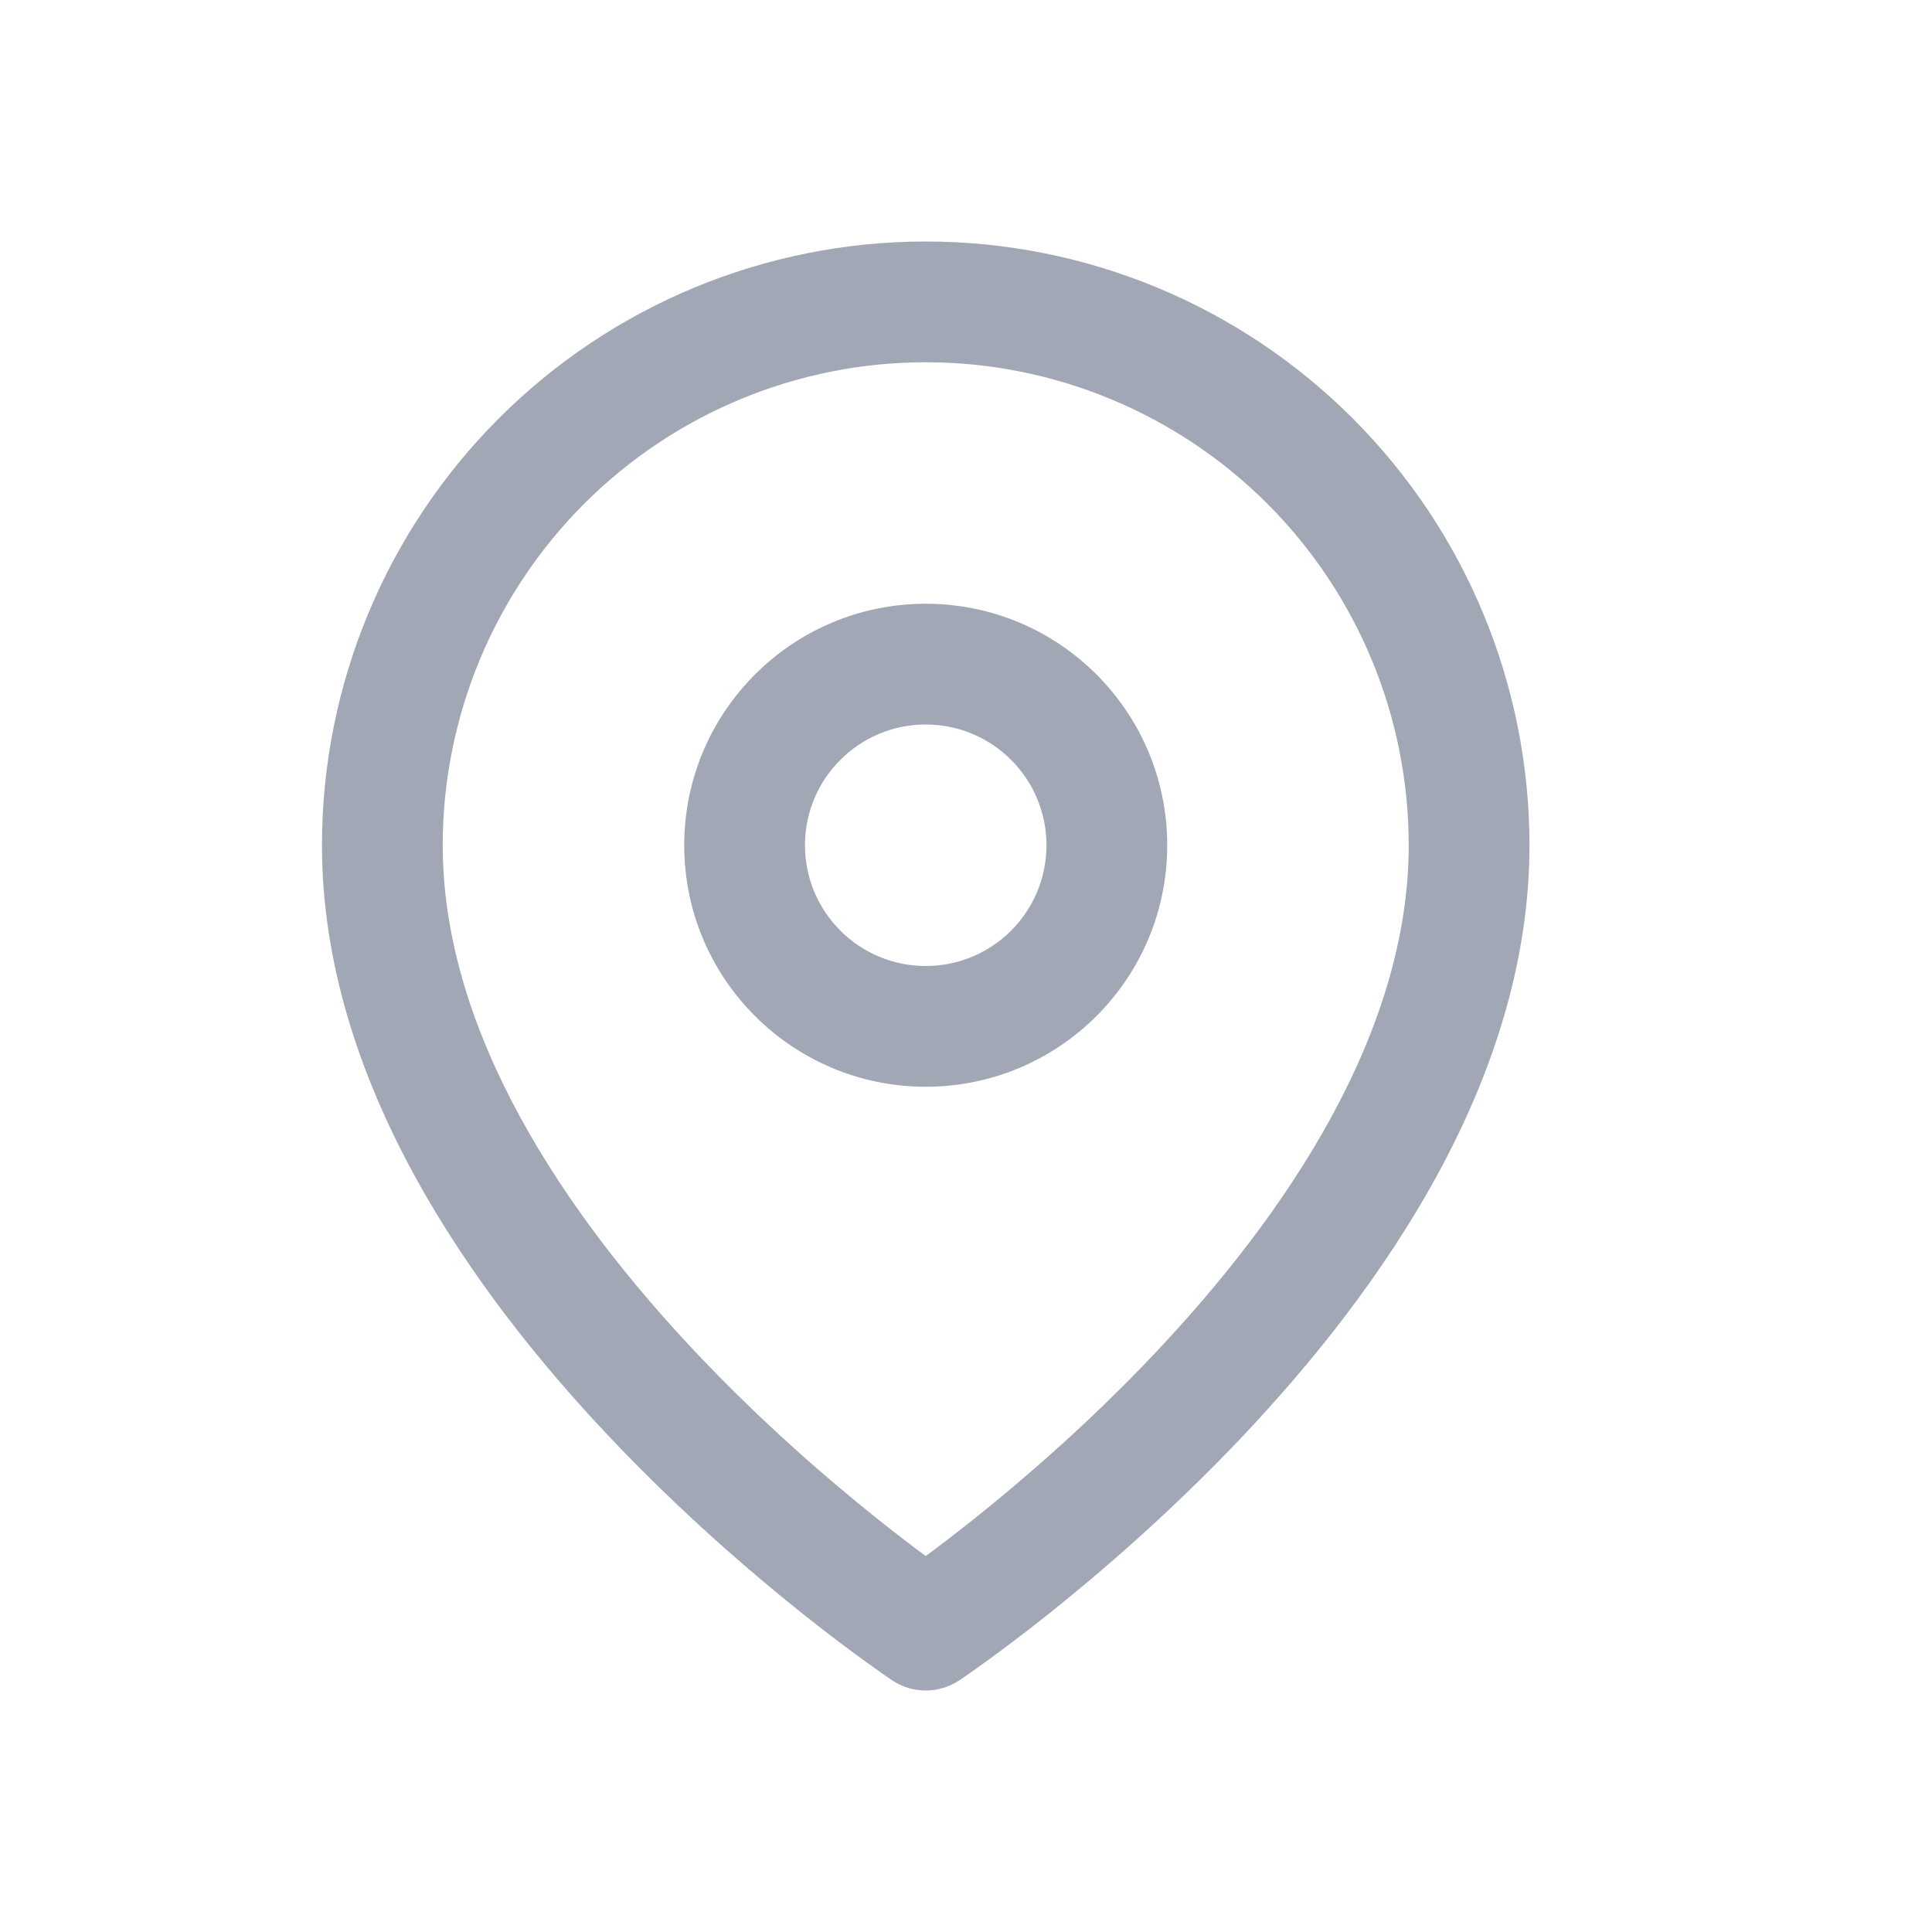 <svg width="20" height="20" viewBox="0 0 20 20" fill="none" xmlns="http://www.w3.org/2000/svg">
    <path fill-rule="evenodd" clip-rule="evenodd" d="M6.048 5.214C6.986 4.277 8.257 3.75 9.583 3.75C10.909 3.75 12.181 4.277 13.119 5.214C14.057 6.152 14.583 7.424 14.583 8.75C14.583 10.686 13.324 12.565 11.942 14.023C11.264 14.739 10.584 15.325 10.073 15.732C9.883 15.883 9.716 16.01 9.583 16.108C9.45 16.01 9.284 15.883 9.094 15.732C8.583 15.325 7.903 14.739 7.225 14.023C5.843 12.565 4.583 10.686 4.583 8.75C4.583 7.424 5.11 6.152 6.048 5.214ZM9.236 17.395C9.237 17.395 9.237 17.395 9.583 16.875L9.93 17.395C9.72 17.535 9.446 17.535 9.236 17.395ZM9.236 17.395L9.583 16.875C9.93 17.395 9.931 17.395 9.931 17.395L9.932 17.394L9.936 17.391L9.951 17.381C9.963 17.373 9.98 17.361 10.002 17.346C10.047 17.315 10.111 17.27 10.191 17.212C10.352 17.096 10.579 16.927 10.852 16.71C11.395 16.277 12.121 15.652 12.85 14.883C14.281 13.372 15.833 11.189 15.833 8.75C15.833 7.092 15.175 5.503 14.003 4.331C12.831 3.158 11.241 2.5 9.583 2.5C7.926 2.5 6.336 3.158 5.164 4.331C3.992 5.503 3.333 7.092 3.333 8.75C3.333 11.189 4.886 13.372 6.317 14.883C7.045 15.652 7.772 16.277 8.315 16.71C8.587 16.927 8.815 17.096 8.976 17.212C9.056 17.27 9.12 17.315 9.164 17.346C9.187 17.361 9.204 17.373 9.216 17.381L9.23 17.391L9.235 17.394L9.236 17.395ZM8.333 8.75C8.333 8.06 8.893 7.5 9.583 7.5C10.274 7.5 10.833 8.06 10.833 8.75C10.833 9.44 10.274 10 9.583 10C8.893 10 8.333 9.44 8.333 8.75ZM9.583 6.25C8.203 6.25 7.083 7.369 7.083 8.75C7.083 10.131 8.203 11.25 9.583 11.25C10.964 11.25 12.083 10.131 12.083 8.75C12.083 7.369 10.964 6.25 9.583 6.25Z" fill="#A1A7B4"/>
</svg>
